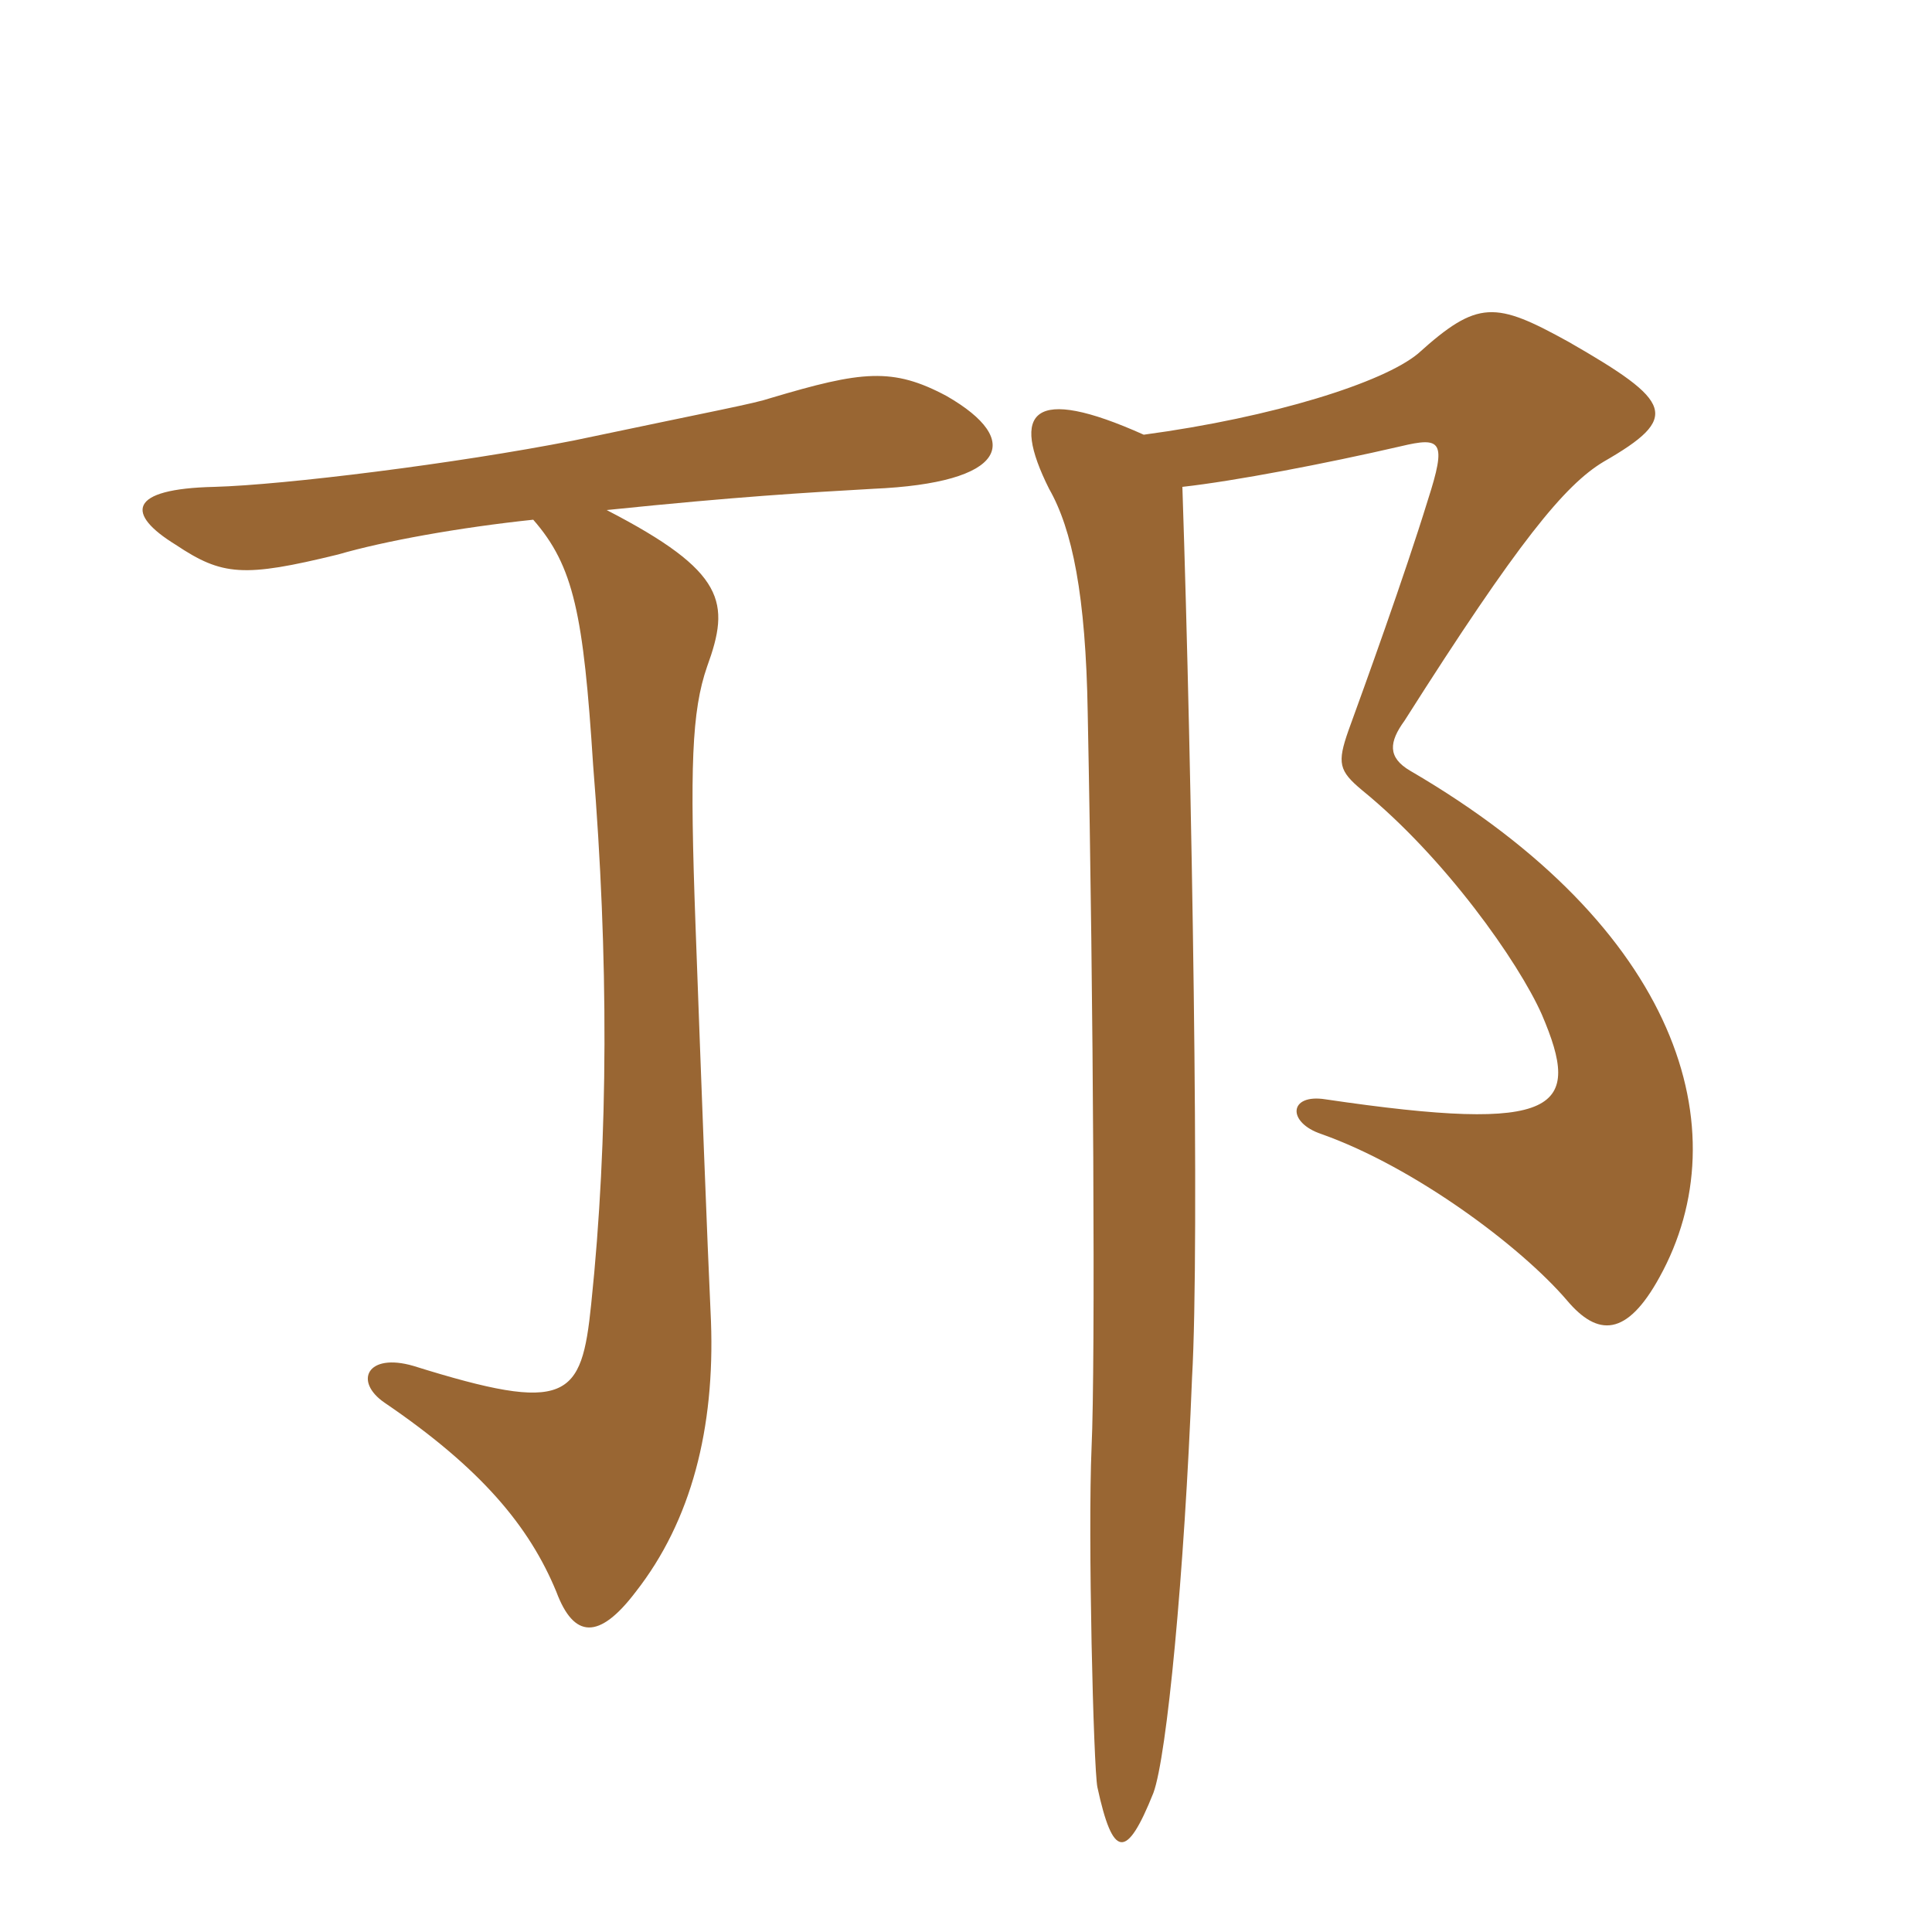 <svg xmlns="http://www.w3.org/2000/svg" xmlns:xlink="http://www.w3.org/1999/xlink" width="150" height="150"><path fill="#996633" padding="10" d="M88.80 33.75C80.10 29.85 78.45 31.95 81.45 37.95C83.25 41.10 84.30 46.20 84.45 55.35C84.90 77.85 85.05 105.90 84.75 112.35C84.45 119.25 84.90 137.25 85.20 138.75C86.40 144.30 87.45 144.45 89.55 139.20C90.60 136.35 91.95 122.25 92.55 106.95C93.15 96.60 92.55 60.45 91.80 37.80C95.85 37.35 102.90 36 108.75 34.65C111.90 33.90 112.35 34.20 110.85 38.85C109.05 44.70 105.90 53.40 104.70 56.70C103.80 59.25 103.95 59.85 105.75 61.35C112.20 66.60 117.90 74.70 119.70 78.75C122.85 86.10 121.20 88.05 102.90 85.35C100.05 84.90 99.90 87.15 102.60 88.05C109.80 90.60 118.05 96.75 121.65 100.95C124.05 103.80 126.30 103.80 128.85 99.15C135.15 87.75 130.35 72 109.50 59.85C107.70 58.80 107.85 57.60 109.05 55.95C117.90 42 121.50 37.65 124.50 35.85C130.50 32.40 129.90 31.20 121.80 26.55C116.10 23.40 114.75 23.25 110.10 27.45C107.40 29.70 98.85 32.40 88.80 33.75ZM41.40 40.35C44.55 43.95 45.30 47.70 46.05 59.40C47.25 74.25 47.25 88.35 45.90 101.25C45.15 108.60 44.10 109.80 32.10 106.05C28.50 105 27.45 107.25 29.85 108.90C37.35 114 41.10 118.50 43.20 123.60C44.55 127.20 46.50 127.35 49.35 123.60C53.70 118.05 55.50 110.85 55.20 102.60C54.90 96.15 54.45 84.15 54 71.85C53.55 59.55 53.70 55.20 54.90 51.75C56.70 46.80 56.40 44.40 47.10 39.60C57.30 38.55 62.55 38.25 67.80 37.95C78.15 37.50 79.50 34.20 73.50 30.75C69.30 28.50 66.90 28.80 59.85 30.90C58.50 31.35 55.95 31.80 44.55 34.20C35.40 36 22.05 37.65 16.65 37.80C9.90 37.95 9.75 39.90 13.65 42.30C17.25 44.70 18.90 44.85 26.25 43.05C29.85 42 35.70 40.95 41.40 40.35Z"/></svg>